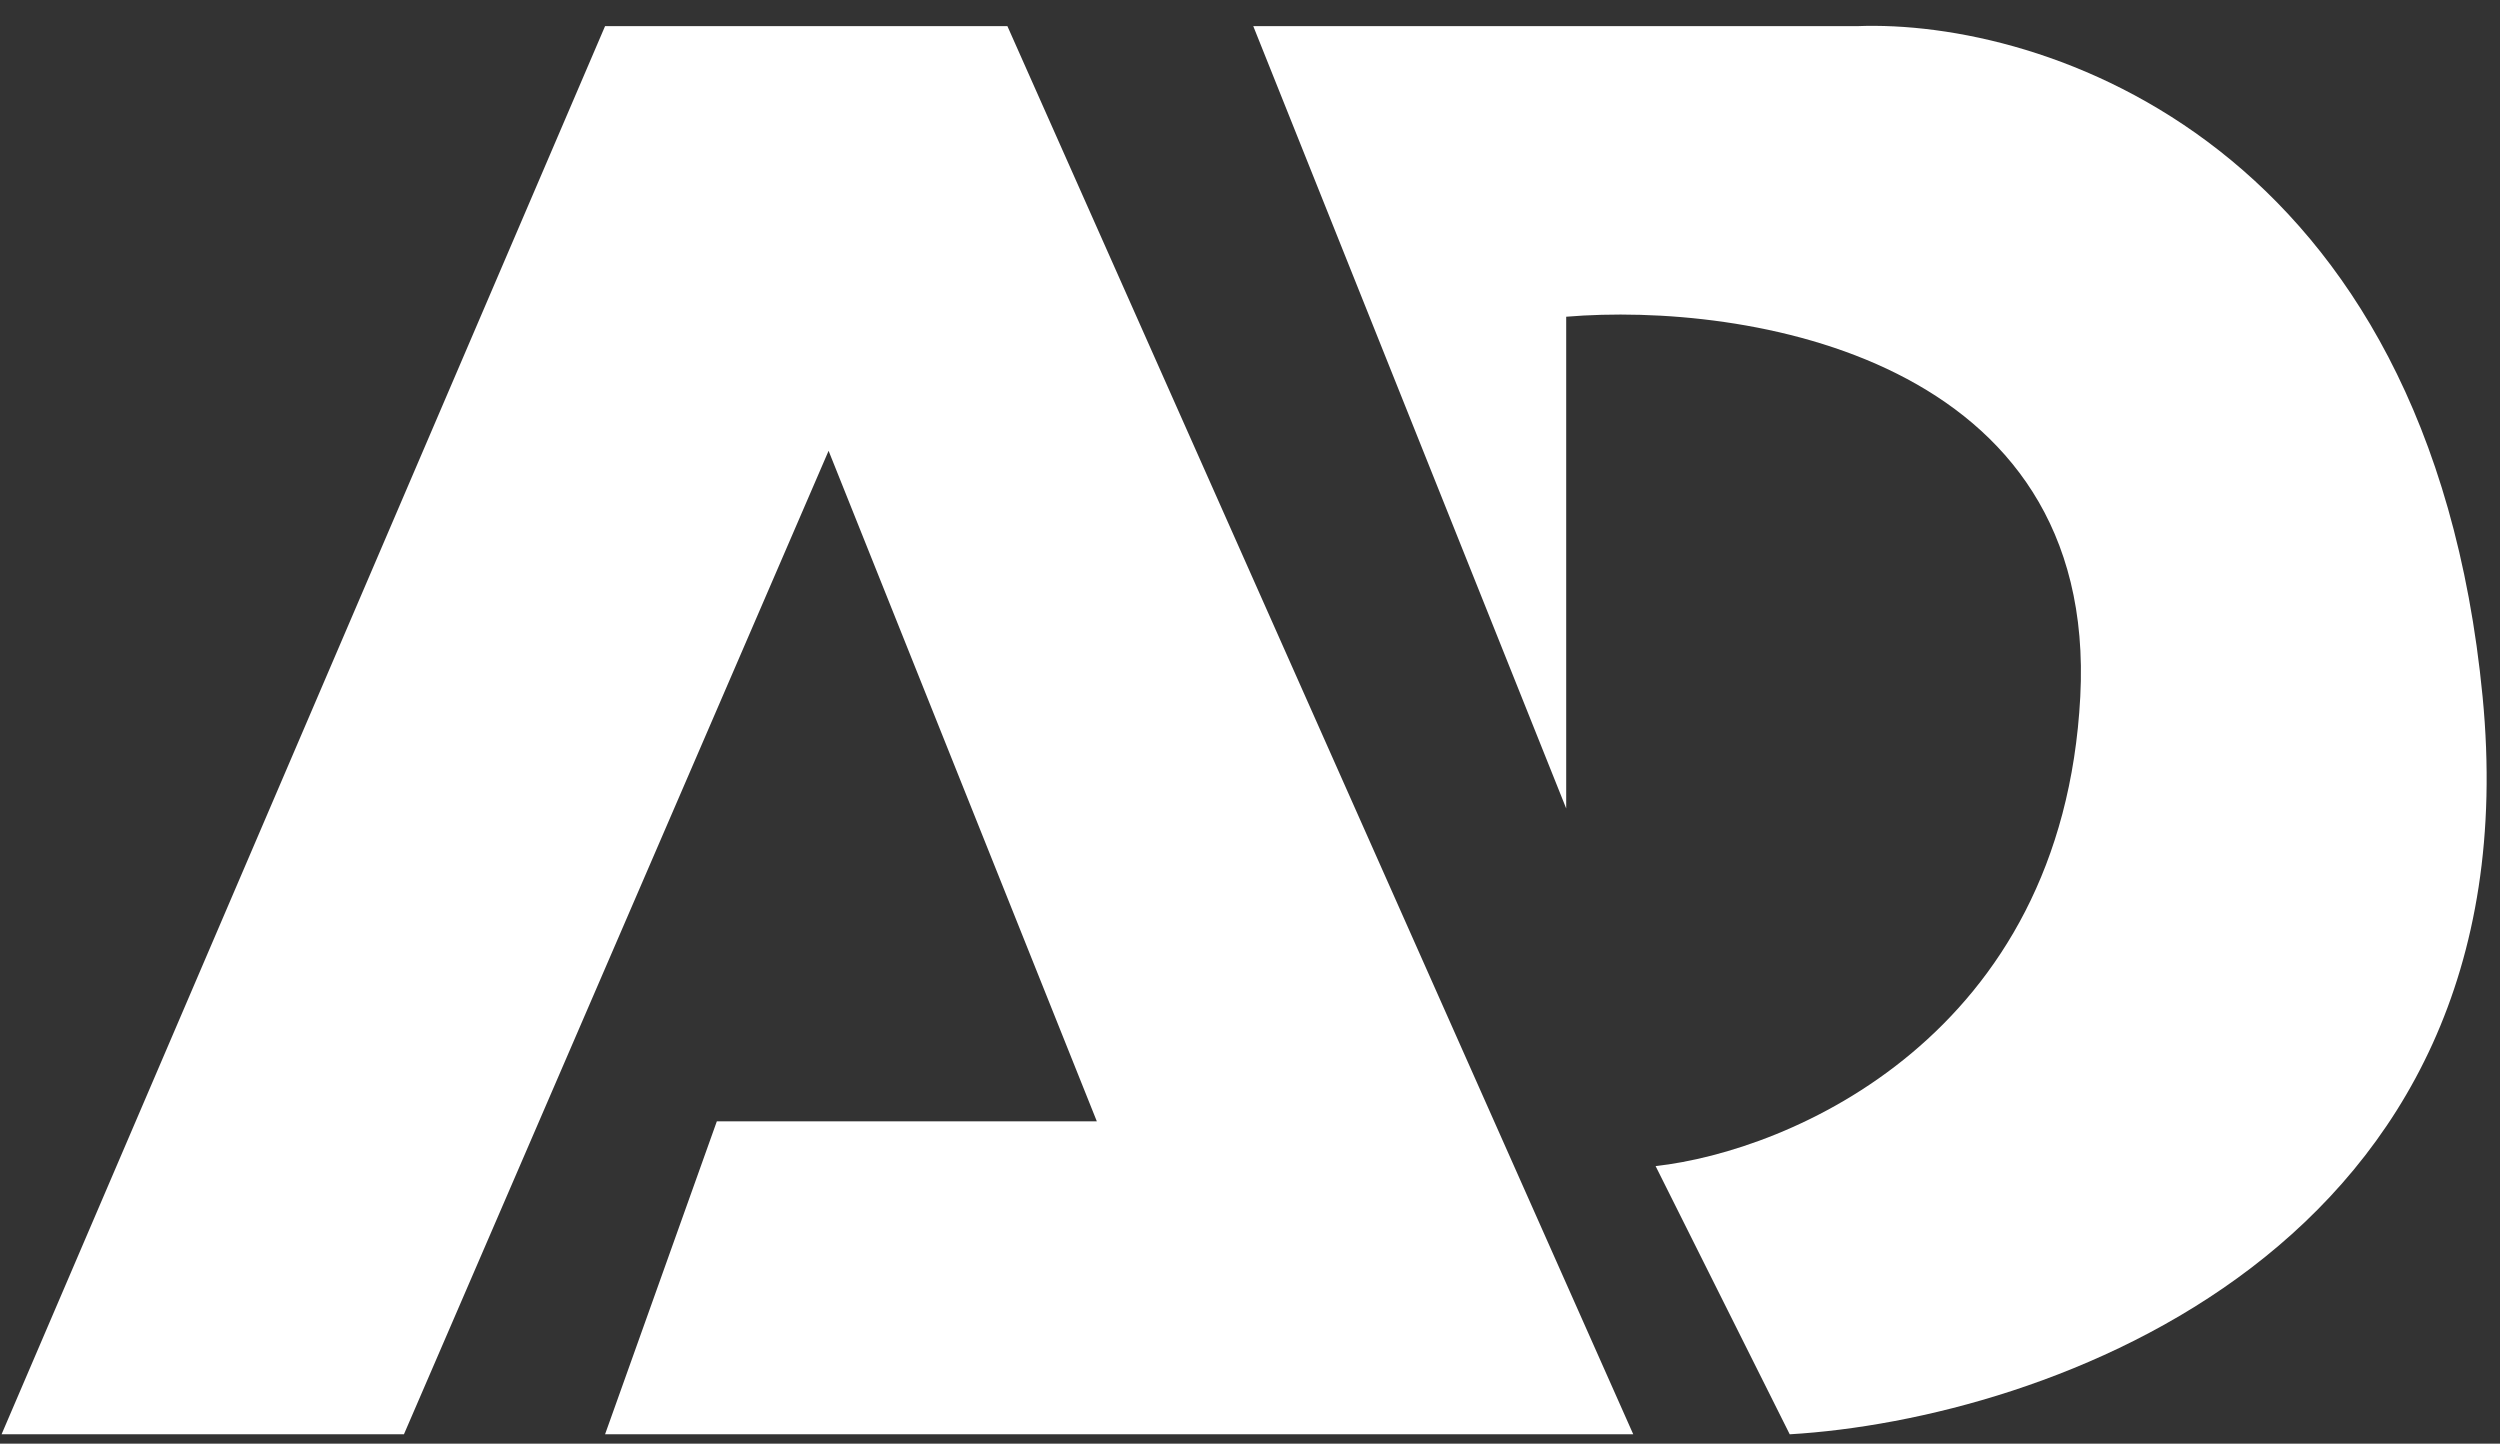 <svg xmlns="http://www.w3.org/2000/svg" fill="none" viewBox="0 0 71 41" height="41" width="71">
<rect x="0" y="0" width="71" height="41" fill="#333333" stroke="none"/>
<path fill="white" d="M17.184 0.742L0.045 40.733H11.472L23.532 12.803L31.15 31.846H20.358L17.184 40.733H46.384L28.61 0.742H17.184Z"></path>
<path fill="white" d="M50.828 40.734L47.019 33.117C50.828 32.694 58.572 29.435 59.08 19.787C59.588 10.138 49.558 8.572 44.48 8.995V22.96L35.593 0.743H52.732C58.022 0.532 68.983 4.044 70.506 19.787C72.03 35.529 58.022 40.311 50.828 40.734Z"></path>
</svg>
